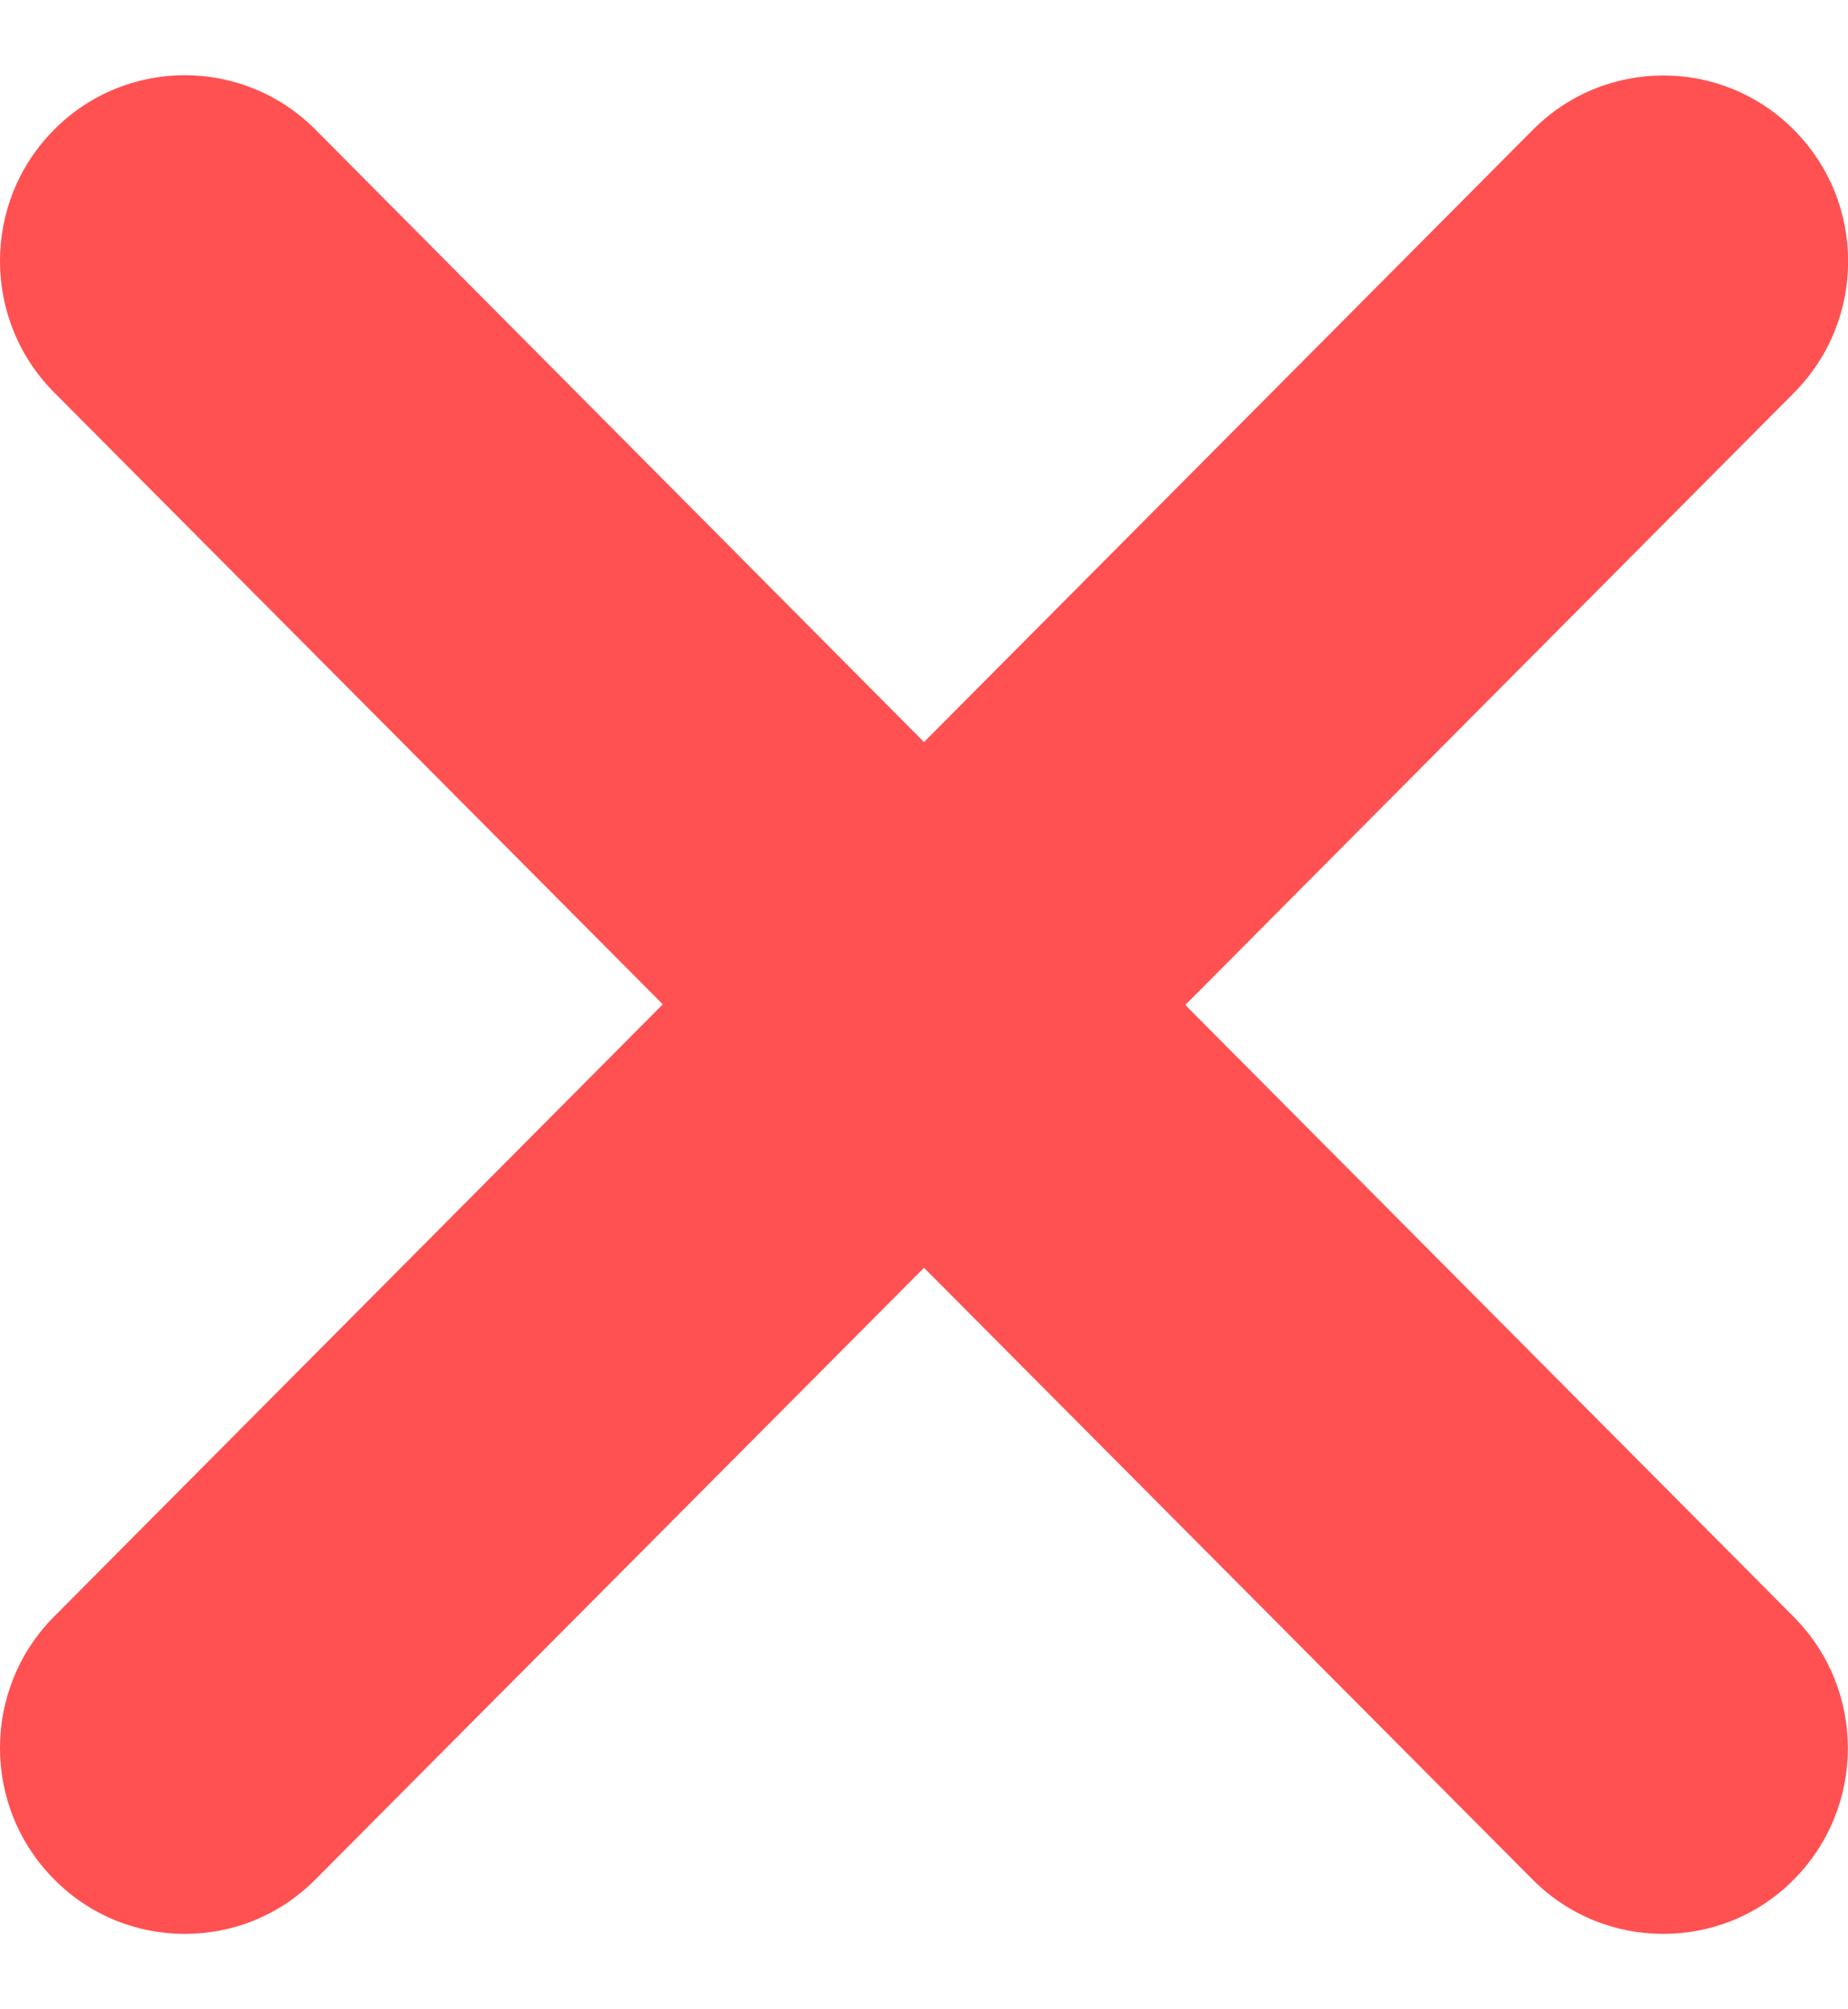 <?xml version="1.0" encoding="UTF-8"?>
<svg xmlns="http://www.w3.org/2000/svg" width="23" height="25" viewBox="0 0 23 25" fill="none">
  <path d="M22.324 20.117C23.223 21.02 23.223 22.483 22.324 23.387C21.879 23.838 21.289 24.062 20.7 24.062C20.111 24.062 19.523 23.837 19.074 23.385L11.5 15.774L3.927 23.383C3.477 23.838 2.889 24.062 2.3 24.062C1.711 24.062 1.123 23.838 0.674 23.383C-0.225 22.48 -0.225 21.016 0.674 20.113L8.249 12.496L0.674 4.883C-0.225 3.98 -0.225 2.516 0.674 1.613C1.572 0.71 3.028 0.71 3.926 1.613L11.5 9.233L19.076 1.617C19.974 0.713 21.43 0.713 22.328 1.617C23.226 2.52 23.226 3.983 22.328 4.887L14.752 12.504L22.324 20.117Z" fill="#FF5151"></path>
</svg>
